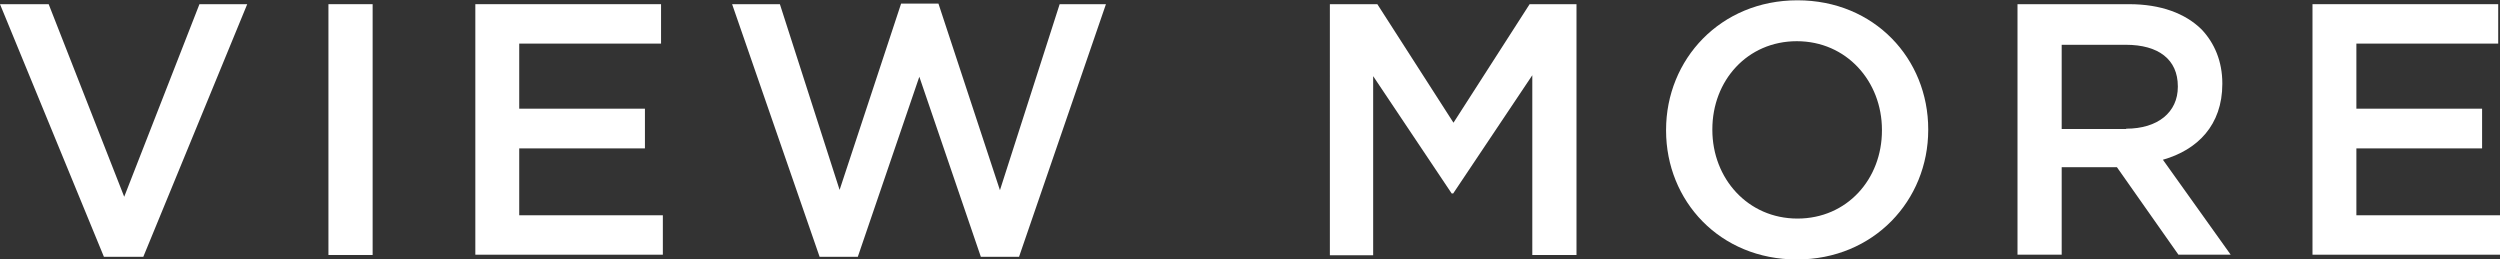 <?xml version="1.0" encoding="UTF-8"?><svg id="_レイヤー_2" xmlns="http://www.w3.org/2000/svg" width="83.73" height="8.68" viewBox="0 0 83.73 8.68"><rect x="0" y="0" width="83.73" height="8.68" fill="#333333" stroke="none"/><defs><style>.cls-1{fill:#fff;}</style></defs><g id="text"><path class="cls-1" d="M0,.14h1.63l2.53,6.45L6.68.14h1.6l-3.48,8.46h-1.32L0,.14Z"/><path class="cls-1" d="M11,.14h1.48v8.4h-1.48V.14Z"/><path class="cls-1" d="M15.92.14h6.22v1.32h-4.75v2.18h4.21v1.33h-4.21v2.24h4.81v1.32h-6.28V.14Z"/><path class="cls-1" d="M24.52.14h1.6l2,6.22L30.18.12h1.25l2.06,6.25L35.49.14h1.55l-2.91,8.46h-1.28l-2.06-6.03-2.06,6.03h-1.28L24.52.14Z"/><path class="cls-1" d="M44.56.14h1.57l2.55,3.97,2.55-3.97h1.57v8.4h-1.48V2.52l-2.65,3.96h-.05l-2.63-3.93v6h-1.45V.14Z"/><path class="cls-1" d="M55.8,4.37v-.02c0-2.36,1.82-4.34,4.4-4.34s4.38,1.96,4.38,4.32v.02c0,2.36-1.82,4.34-4.4,4.34s-4.38-1.96-4.38-4.32ZM63.03,4.37v-.02c0-1.63-1.19-2.97-2.85-2.97s-2.83,1.32-2.83,2.95v.02c0,1.63,1.19,2.97,2.85,2.97s2.83-1.32,2.83-2.95Z"/><path class="cls-1" d="M67.57.14h3.74c1.06,0,1.88.31,2.42.84.44.46.7,1.08.7,1.81v.02c0,1.38-.83,2.21-1.99,2.54l2.27,3.18h-1.75l-2.06-2.93h-1.85v2.93h-1.48V.14ZM71.21,4.31c1.06,0,1.73-.55,1.73-1.4v-.02c0-.9-.65-1.39-1.74-1.39h-2.15v2.82h2.16Z"/><path class="cls-1" d="M77.45.14h6.22v1.32h-4.75v2.18h4.21v1.33h-4.21v2.24h4.81v1.32h-6.28V.14Z"/></g></svg>